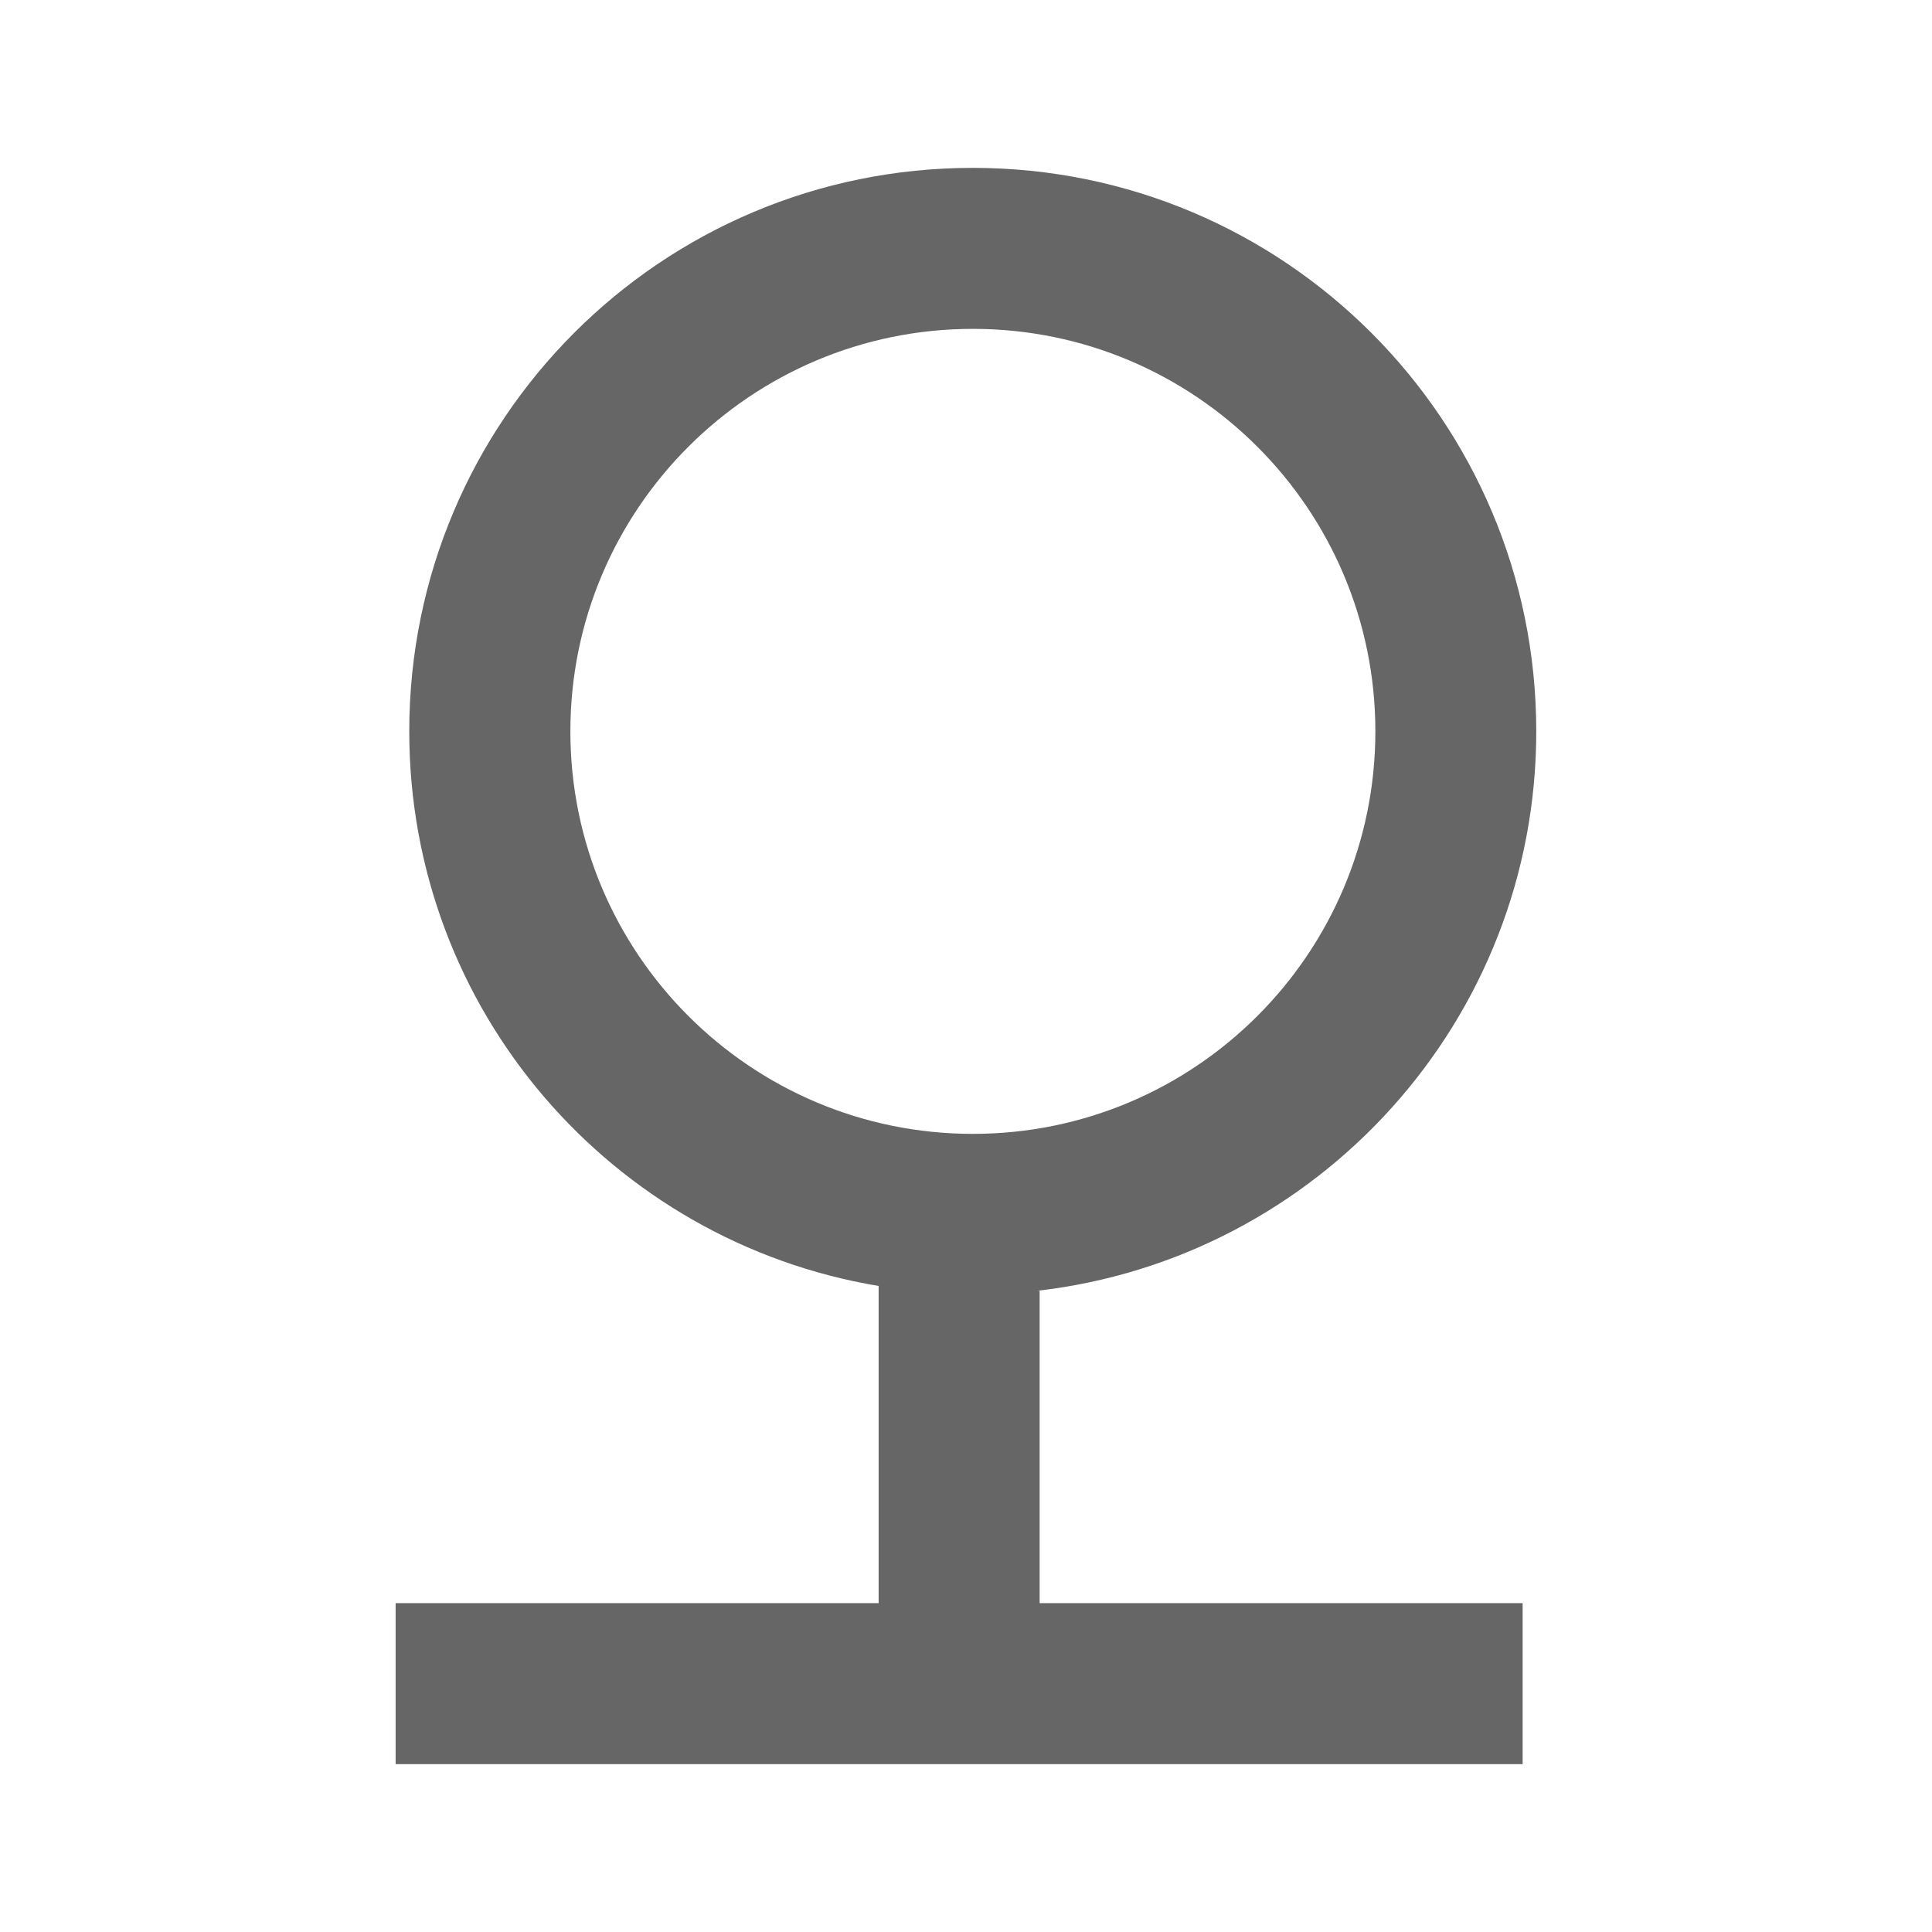 <!-- Generated by IcoMoon.io -->
<svg version="1.1" xmlns="http://www.w3.org/2000/svg" width="18" height="18" viewBox="0 0 18 18">
<title>nature-outlined</title>
<path opacity="0.6" fill="#000" d="M9.664 12.026h0.022v2.91h4.5v1.5h-10.5v-1.5h4.5v-2.955c-2.483-0.413-4.373-2.565-4.373-5.167 0-2.902 2.348-5.25 5.25-5.25s5.25 2.348 5.25 5.25c0 2.692-2.033 4.913-4.65 5.212zM9.064 3.064c-2.070 0-3.75 1.68-3.75 3.75s1.68 3.75 3.75 3.75c2.070 0 3.75-1.68 3.75-3.75s-1.68-3.75-3.75-3.75z"></path>
</svg>
